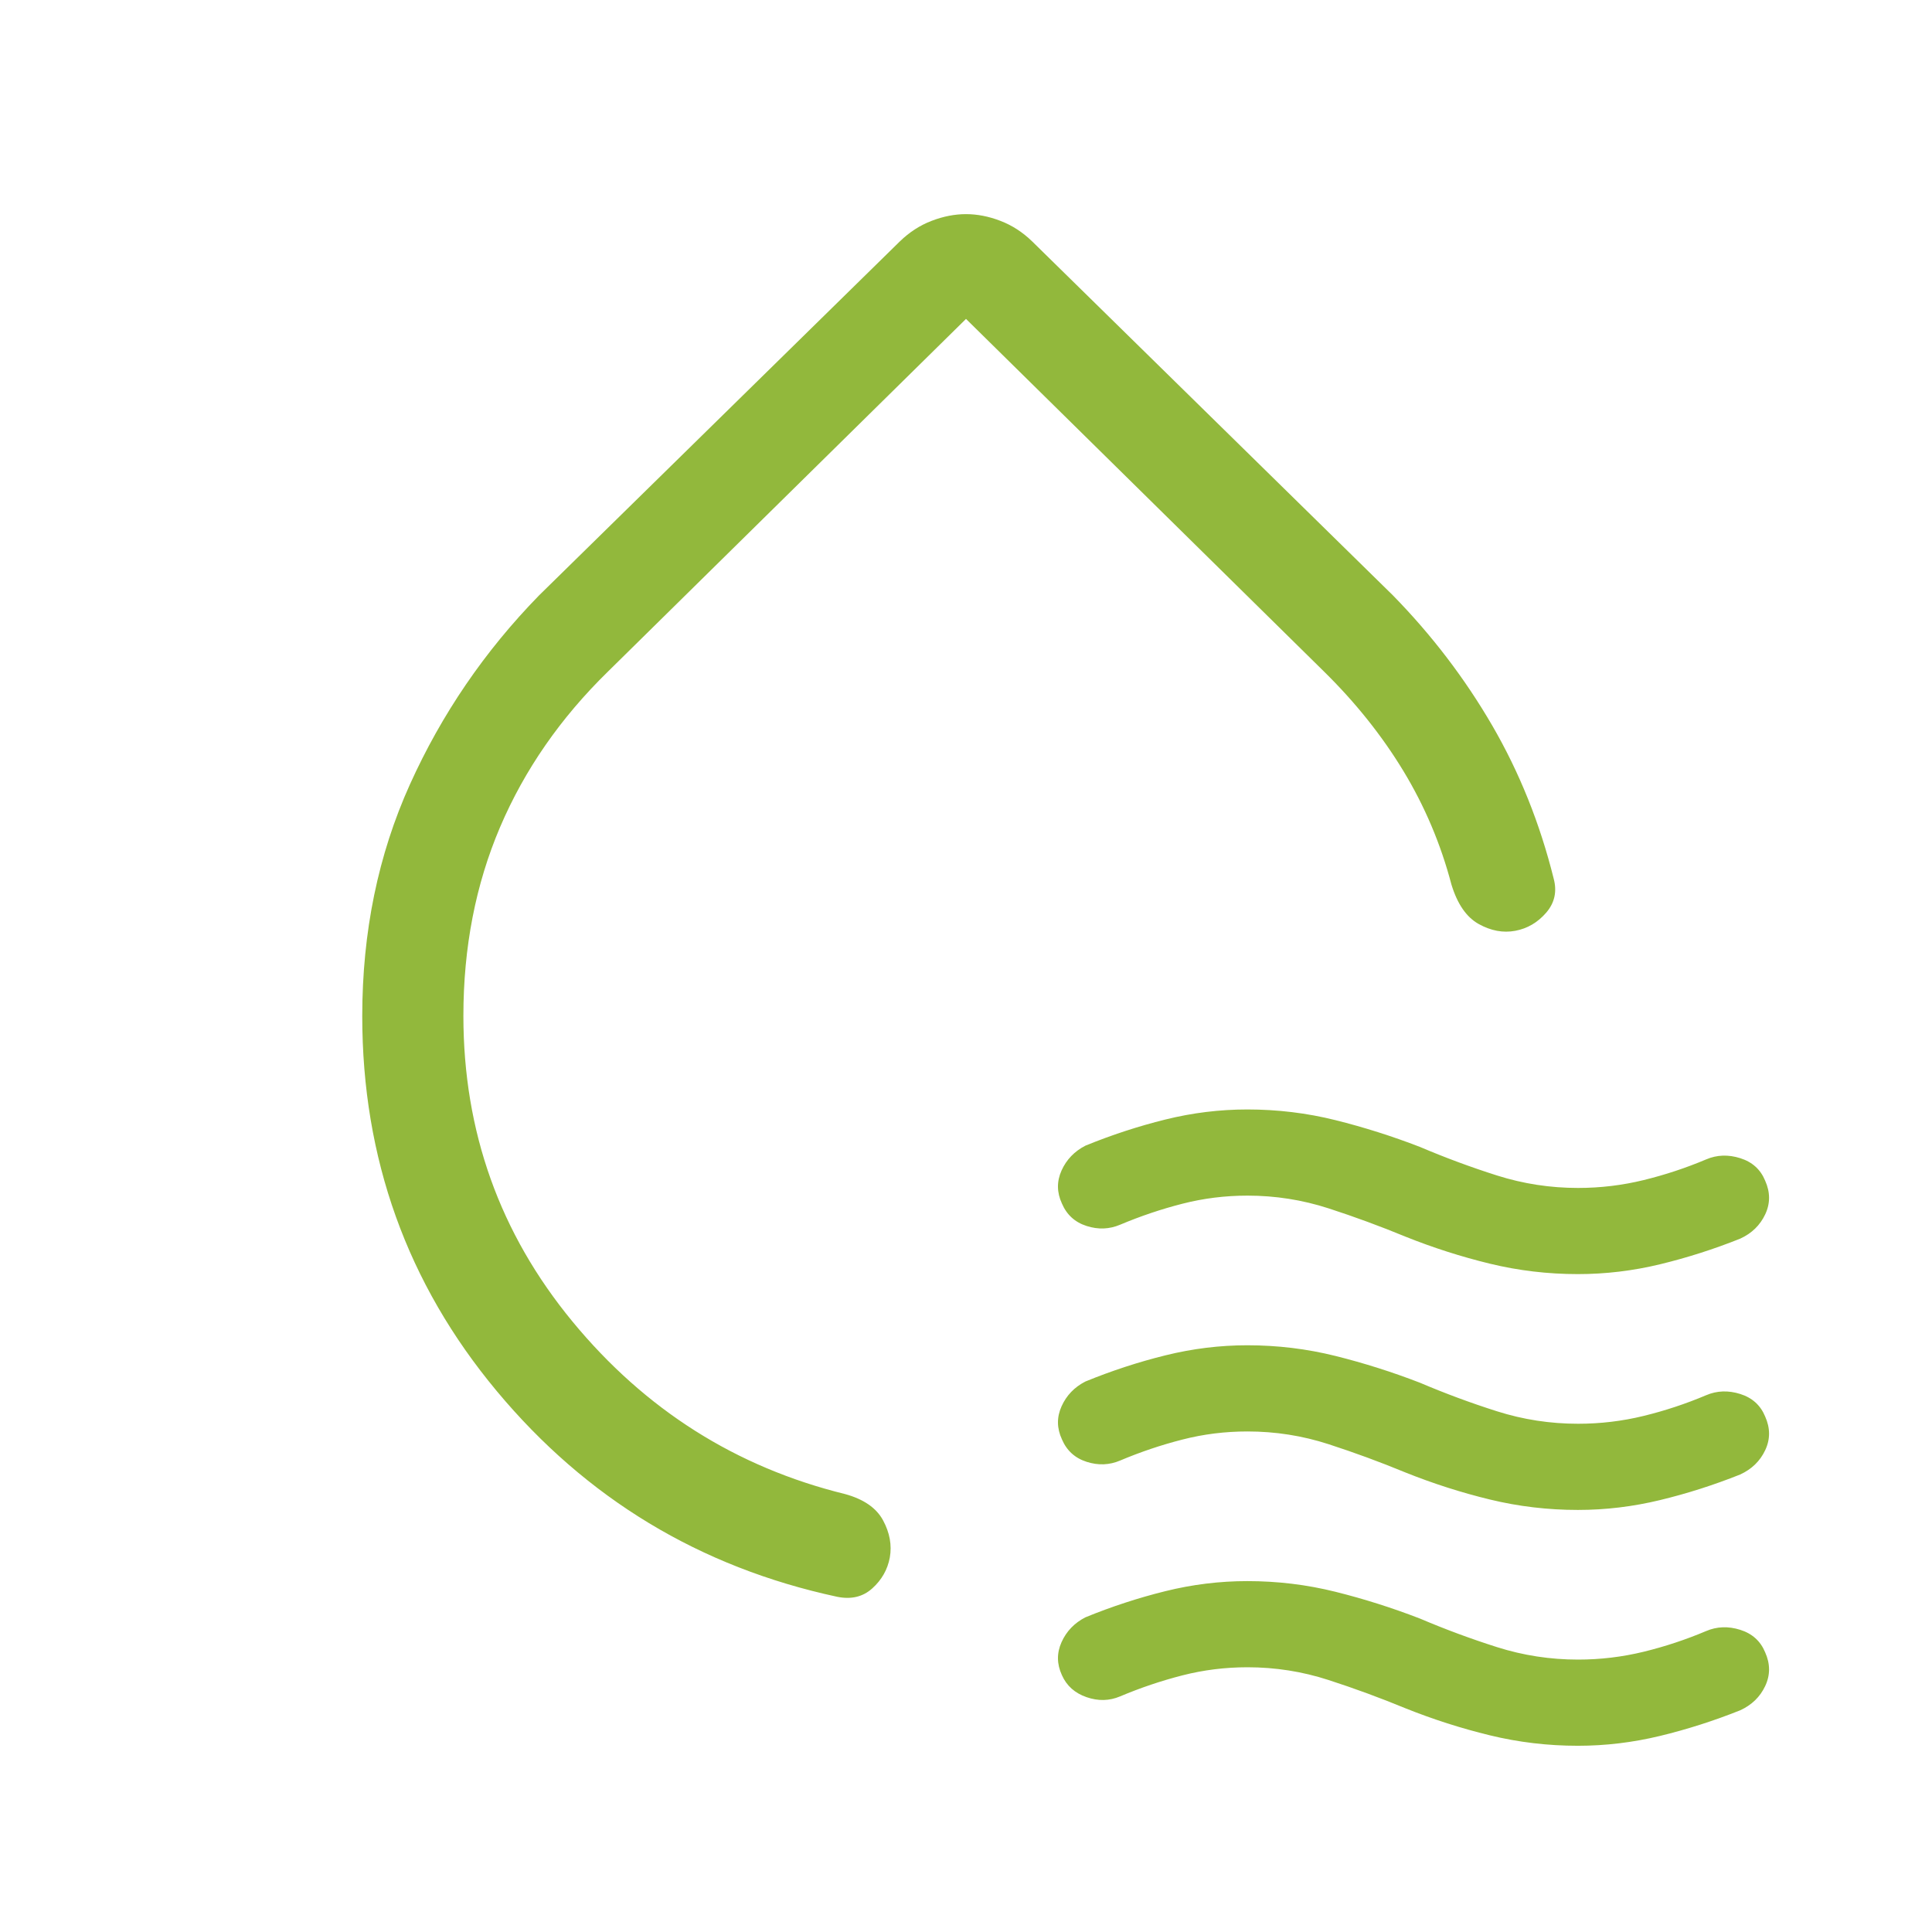 <svg width="74" height="74" viewBox="0 0 74 74" fill="none" xmlns="http://www.w3.org/2000/svg">
<mask id="mask0_4974_5185" style="mask-type:alpha" maskUnits="userSpaceOnUse" x="0" y="0" width="74" height="74">
<rect width="74" height="74" fill="#D9D9D9"/>
</mask>
<g mask="url(#mask0_4974_5185)">
<path d="M13.875 38.922C13.875 35.701 14.483 32.743 15.7 30.047C16.917 27.351 18.566 24.937 20.647 22.805L34.464 9.248C34.832 8.891 35.239 8.628 35.686 8.458C36.132 8.287 36.57 8.202 37 8.202C37.43 8.202 37.868 8.287 38.314 8.458C38.761 8.628 39.168 8.891 39.536 9.248L53.353 22.805C54.84 24.325 56.107 25.985 57.153 27.784C58.198 29.583 58.984 31.54 59.51 33.654C59.642 34.148 59.546 34.583 59.222 34.958C58.897 35.334 58.503 35.565 58.038 35.652C57.572 35.739 57.105 35.652 56.636 35.391C56.167 35.129 55.82 34.625 55.593 33.879C55.185 32.33 54.571 30.879 53.751 29.527C52.931 28.175 51.917 26.905 50.709 25.718L37 12.215L23.291 25.718C21.471 27.495 20.093 29.481 19.155 31.678C18.218 33.875 17.749 36.286 17.749 38.911C17.749 43.337 19.142 47.239 21.927 50.618C24.713 53.997 28.194 56.2 32.371 57.227C33.083 57.423 33.567 57.758 33.823 58.232C34.079 58.707 34.166 59.181 34.082 59.656C33.996 60.118 33.773 60.511 33.412 60.837C33.051 61.164 32.601 61.271 32.059 61.159C26.803 60.027 22.458 57.4 19.025 53.279C15.592 49.159 13.875 44.373 13.875 38.922ZM53.834 47.367C52.869 46.969 51.887 46.607 50.885 46.282C49.883 45.958 48.849 45.795 47.781 45.795C46.926 45.795 46.095 45.899 45.287 46.106C44.479 46.312 43.686 46.58 42.906 46.908C42.493 47.084 42.065 47.101 41.62 46.958C41.174 46.816 40.859 46.529 40.675 46.1C40.477 45.673 40.472 45.25 40.66 44.832C40.848 44.415 41.153 44.098 41.573 43.882C42.578 43.471 43.599 43.137 44.637 42.88C45.674 42.623 46.72 42.495 47.775 42.495C48.93 42.495 50.055 42.631 51.151 42.904C52.246 43.177 53.325 43.519 54.388 43.93C55.354 44.341 56.338 44.706 57.34 45.024C58.342 45.342 59.377 45.501 60.445 45.501C61.3 45.501 62.138 45.4 62.959 45.199C63.781 44.998 64.577 44.734 65.349 44.408C65.761 44.231 66.197 44.216 66.656 44.361C67.116 44.506 67.433 44.793 67.61 45.224C67.808 45.666 67.808 46.096 67.611 46.514C67.414 46.931 67.094 47.242 66.652 47.444C65.645 47.846 64.622 48.173 63.582 48.425C62.543 48.676 61.495 48.801 60.438 48.801C59.286 48.801 58.163 48.668 57.067 48.402C55.971 48.136 54.893 47.791 53.834 47.367ZM53.834 56.4C52.869 56.001 51.887 55.64 50.885 55.315C49.883 54.99 48.849 54.828 47.781 54.828C46.926 54.828 46.095 54.931 45.287 55.139C44.479 55.345 43.686 55.612 42.906 55.941C42.493 56.117 42.065 56.134 41.62 55.991C41.174 55.848 40.859 55.562 40.675 55.132C40.477 54.705 40.472 54.282 40.66 53.865C40.848 53.447 41.153 53.13 41.573 52.915C42.578 52.504 43.599 52.169 44.637 51.913C45.674 51.656 46.72 51.527 47.775 51.527C48.93 51.527 50.055 51.663 51.151 51.936C52.246 52.209 53.325 52.551 54.388 52.962C55.354 53.373 56.338 53.738 57.34 54.056C58.342 54.374 59.377 54.533 60.445 54.533C61.3 54.533 62.138 54.433 62.959 54.232C63.781 54.031 64.577 53.767 65.349 53.44C65.761 53.264 66.197 53.248 66.656 53.393C67.116 53.538 67.433 53.826 67.61 54.257C67.808 54.699 67.808 55.129 67.611 55.546C67.414 55.964 67.094 56.274 66.652 56.477C65.645 56.879 64.622 57.206 63.582 57.457C62.543 57.708 61.495 57.834 60.438 57.834C59.286 57.834 58.163 57.701 57.067 57.435C55.971 57.169 54.893 56.824 53.834 56.4ZM53.834 65.432C52.869 65.034 51.887 64.672 50.885 64.348C49.883 64.023 48.849 63.86 47.781 63.86C46.926 63.86 46.095 63.964 45.287 64.171C44.479 64.378 43.686 64.645 42.906 64.974C42.493 65.15 42.064 65.16 41.617 65.005C41.169 64.85 40.855 64.57 40.675 64.165C40.477 63.737 40.472 63.315 40.66 62.897C40.848 62.48 41.153 62.163 41.573 61.947C42.578 61.536 43.599 61.202 44.637 60.945C45.674 60.688 46.72 60.56 47.775 60.56C48.93 60.56 50.055 60.696 51.151 60.969C52.246 61.242 53.325 61.584 54.388 61.995C55.354 62.406 56.338 62.771 57.34 63.089C58.342 63.407 59.377 63.566 60.445 63.566C61.3 63.566 62.138 63.465 62.959 63.265C63.781 63.064 64.577 62.8 65.349 62.473C65.761 62.297 66.197 62.281 66.656 62.426C67.116 62.571 67.433 62.859 67.61 63.289C67.808 63.731 67.808 64.161 67.611 64.579C67.414 64.997 67.094 65.307 66.652 65.509C65.645 65.911 64.622 66.238 63.582 66.49C62.543 66.741 61.495 66.867 60.438 66.867C59.286 66.867 58.163 66.734 57.067 66.467C55.971 66.201 54.893 65.856 53.834 65.432Z" fill="#92B83C"/>
</g>
</svg>
